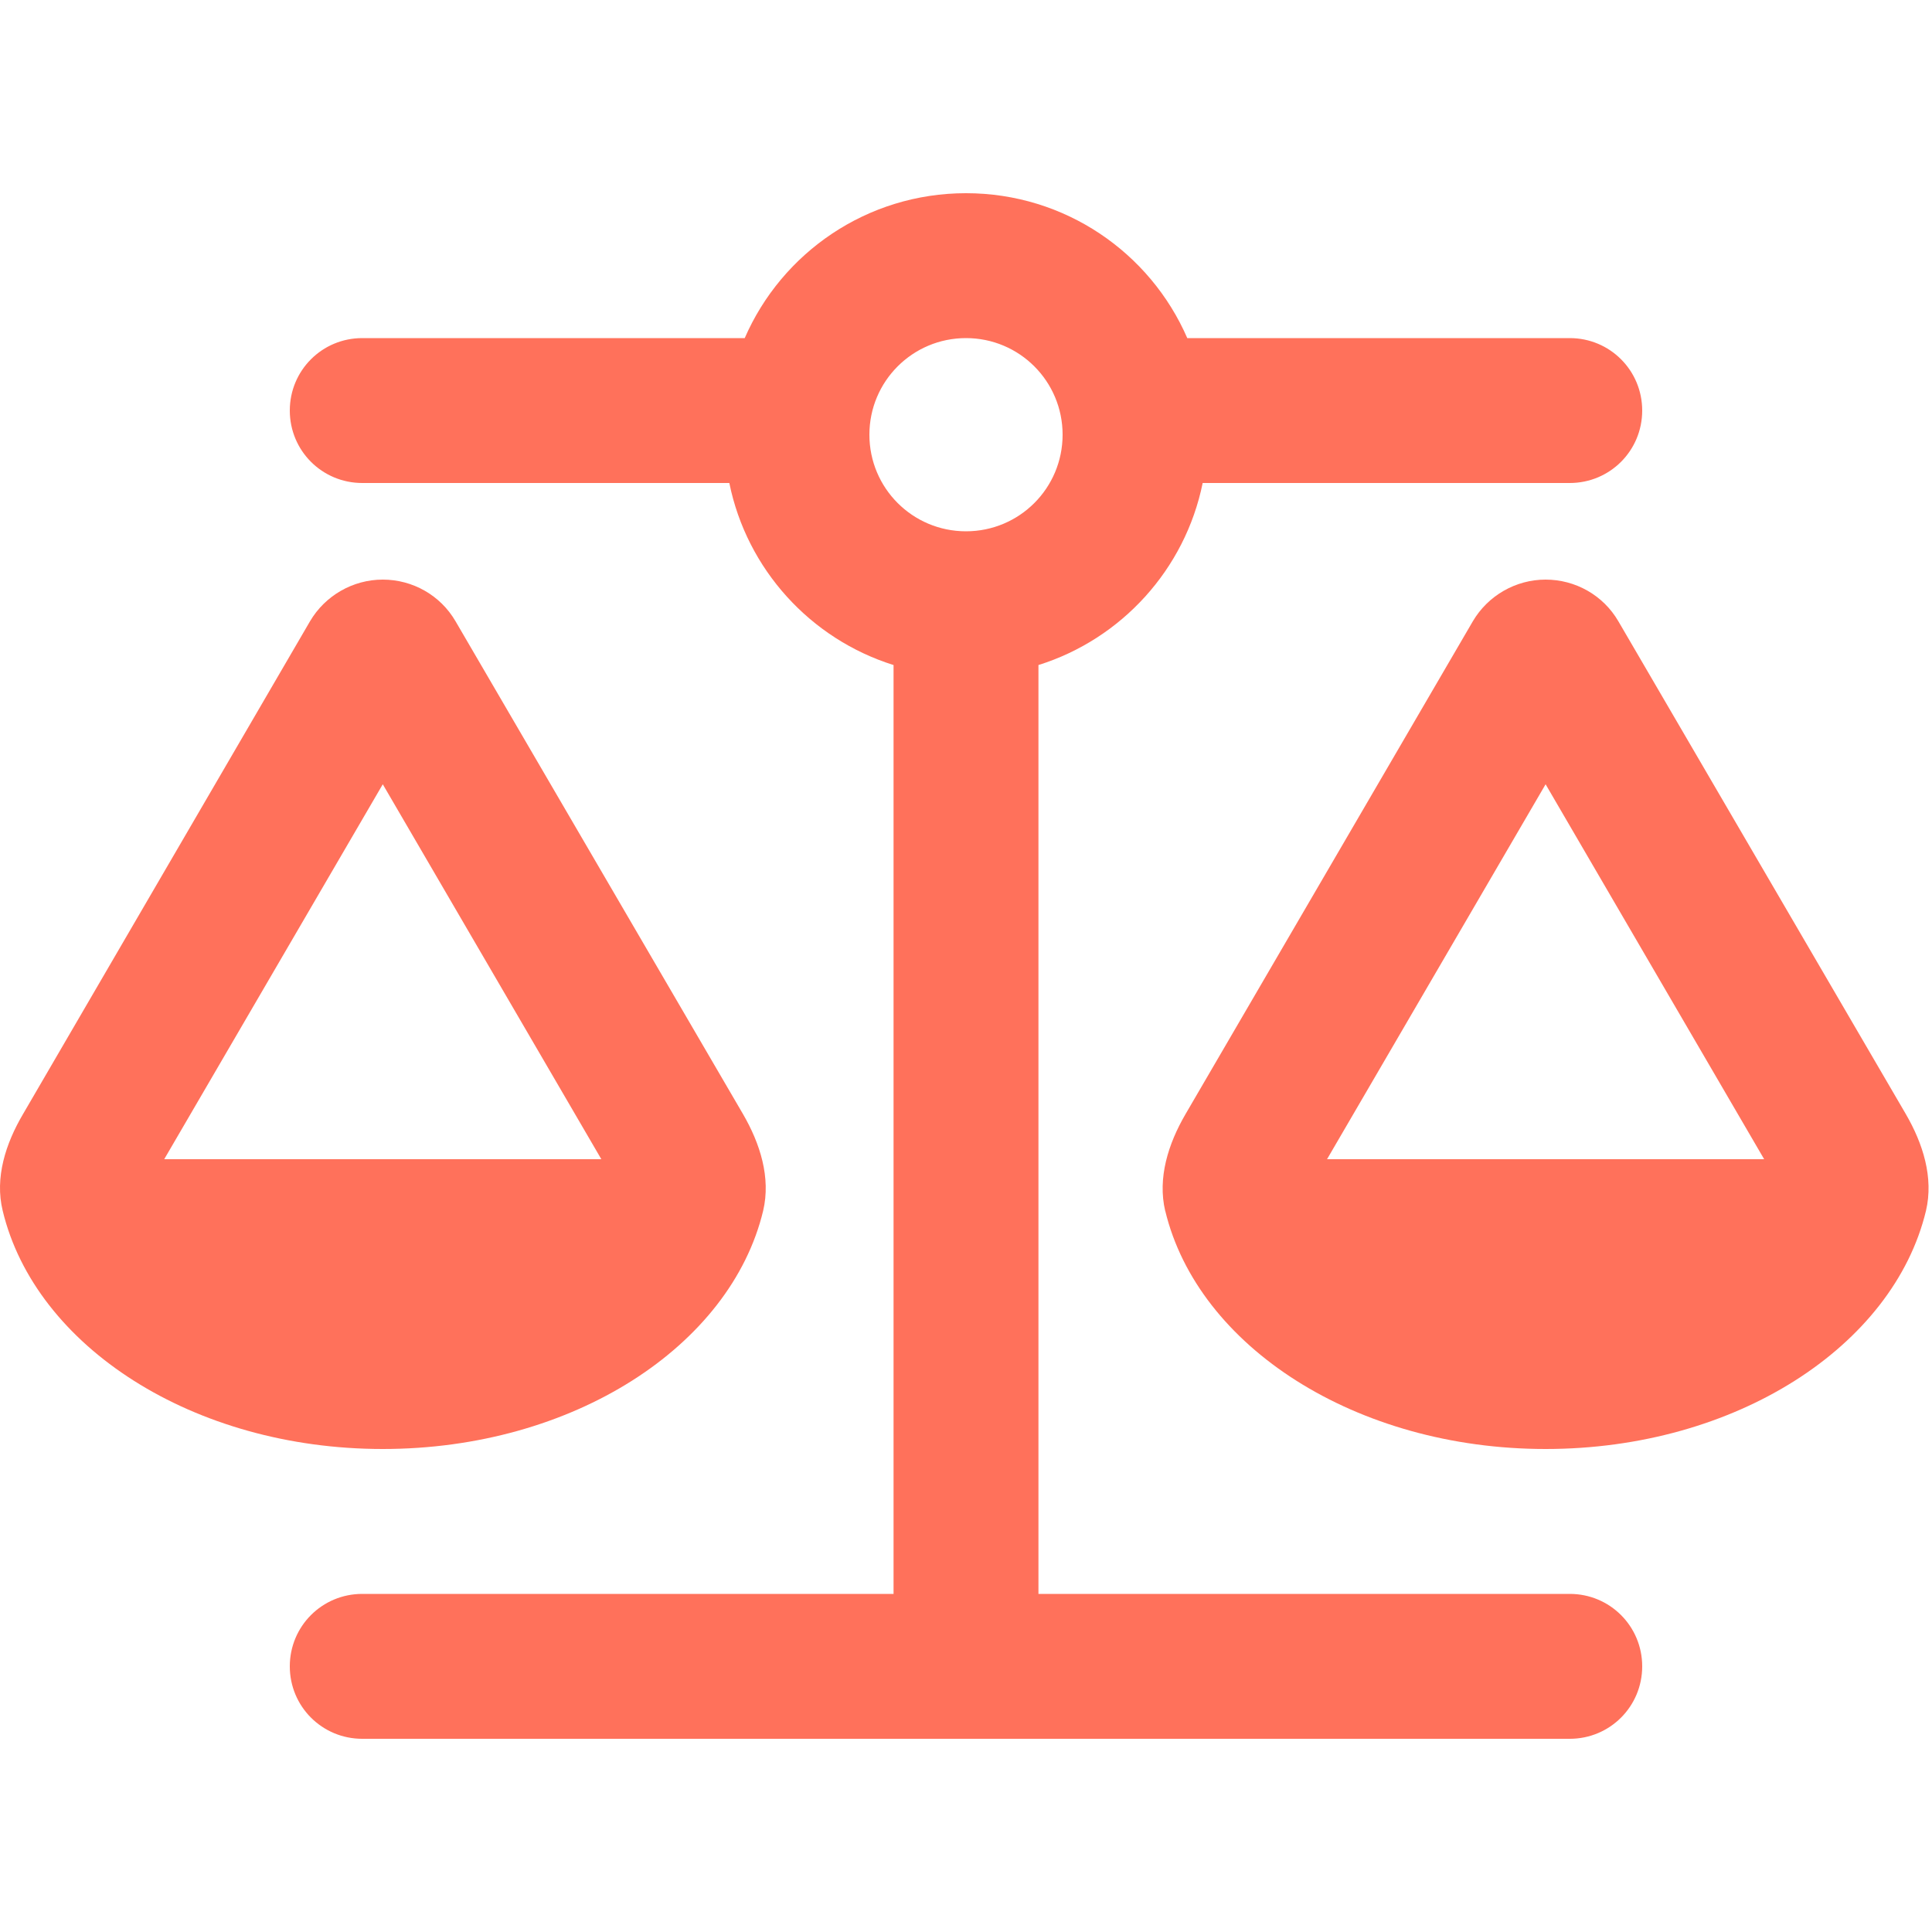 <svg xmlns="http://www.w3.org/2000/svg" viewBox="0 0 640 640"><!--!Font Awesome Pro 7.1.0 by @fontawesome - https://fontawesome.com License - https://fontawesome.com/license (Commercial License) Copyright 2025 Fonticons, Inc.--><path fill="#ff715b" d="M520 112L393.3 112C381 83.7 352.8 64 320 64C287.2 64 259 83.7 246.7 112L120 112C106.7 112 96 122.7 96 136C96 149.3 106.7 160 120 160L241.6 160C247.4 188.6 268.5 211.7 296 220.3L296 528L120 528C106.7 528 96 538.7 96 552C96 565.3 106.7 576 120 576L520 576C533.3 576 544 565.3 544 552C544 538.7 533.3 528 520 528L344 528L344 220.3C371.5 211.7 392.6 188.6 398.4 160L520 160C533.3 160 544 149.3 544 136C544 122.7 533.3 112 520 112zM512 259.8L584.4 384L439.6 384L512 259.8zM386 401.1C396.8 446 449.1 480 512 480C574.9 480 627.2 446 638 401.1C640.6 390.1 637 378.8 631.3 369L536.1 205.8C531.1 197.2 521.9 192 512 192C502.1 192 492.9 197.3 487.9 205.8L392.7 369.1C387 378.9 383.4 390.2 386 401.2zM54.4 384L126.8 259.8L199.2 384L54.3 384zM126.8 480C189.7 480 242 446 252.8 401.1C255.4 390.1 251.8 378.8 246.1 369L150.9 205.8C145.9 197.2 136.7 192 126.8 192C116.9 192 107.7 197.3 102.7 205.8L7.6 369.1C1.9 378.8-1.8 390.1 .9 401.1C11.7 446 64 480 126.8 480zM320 112C337.7 112 352 126.3 352 144C352 161.7 337.7 176 320 176C302.3 176 288 161.7 288 144C288 126.3 302.3 112 320 112z"/></svg>
